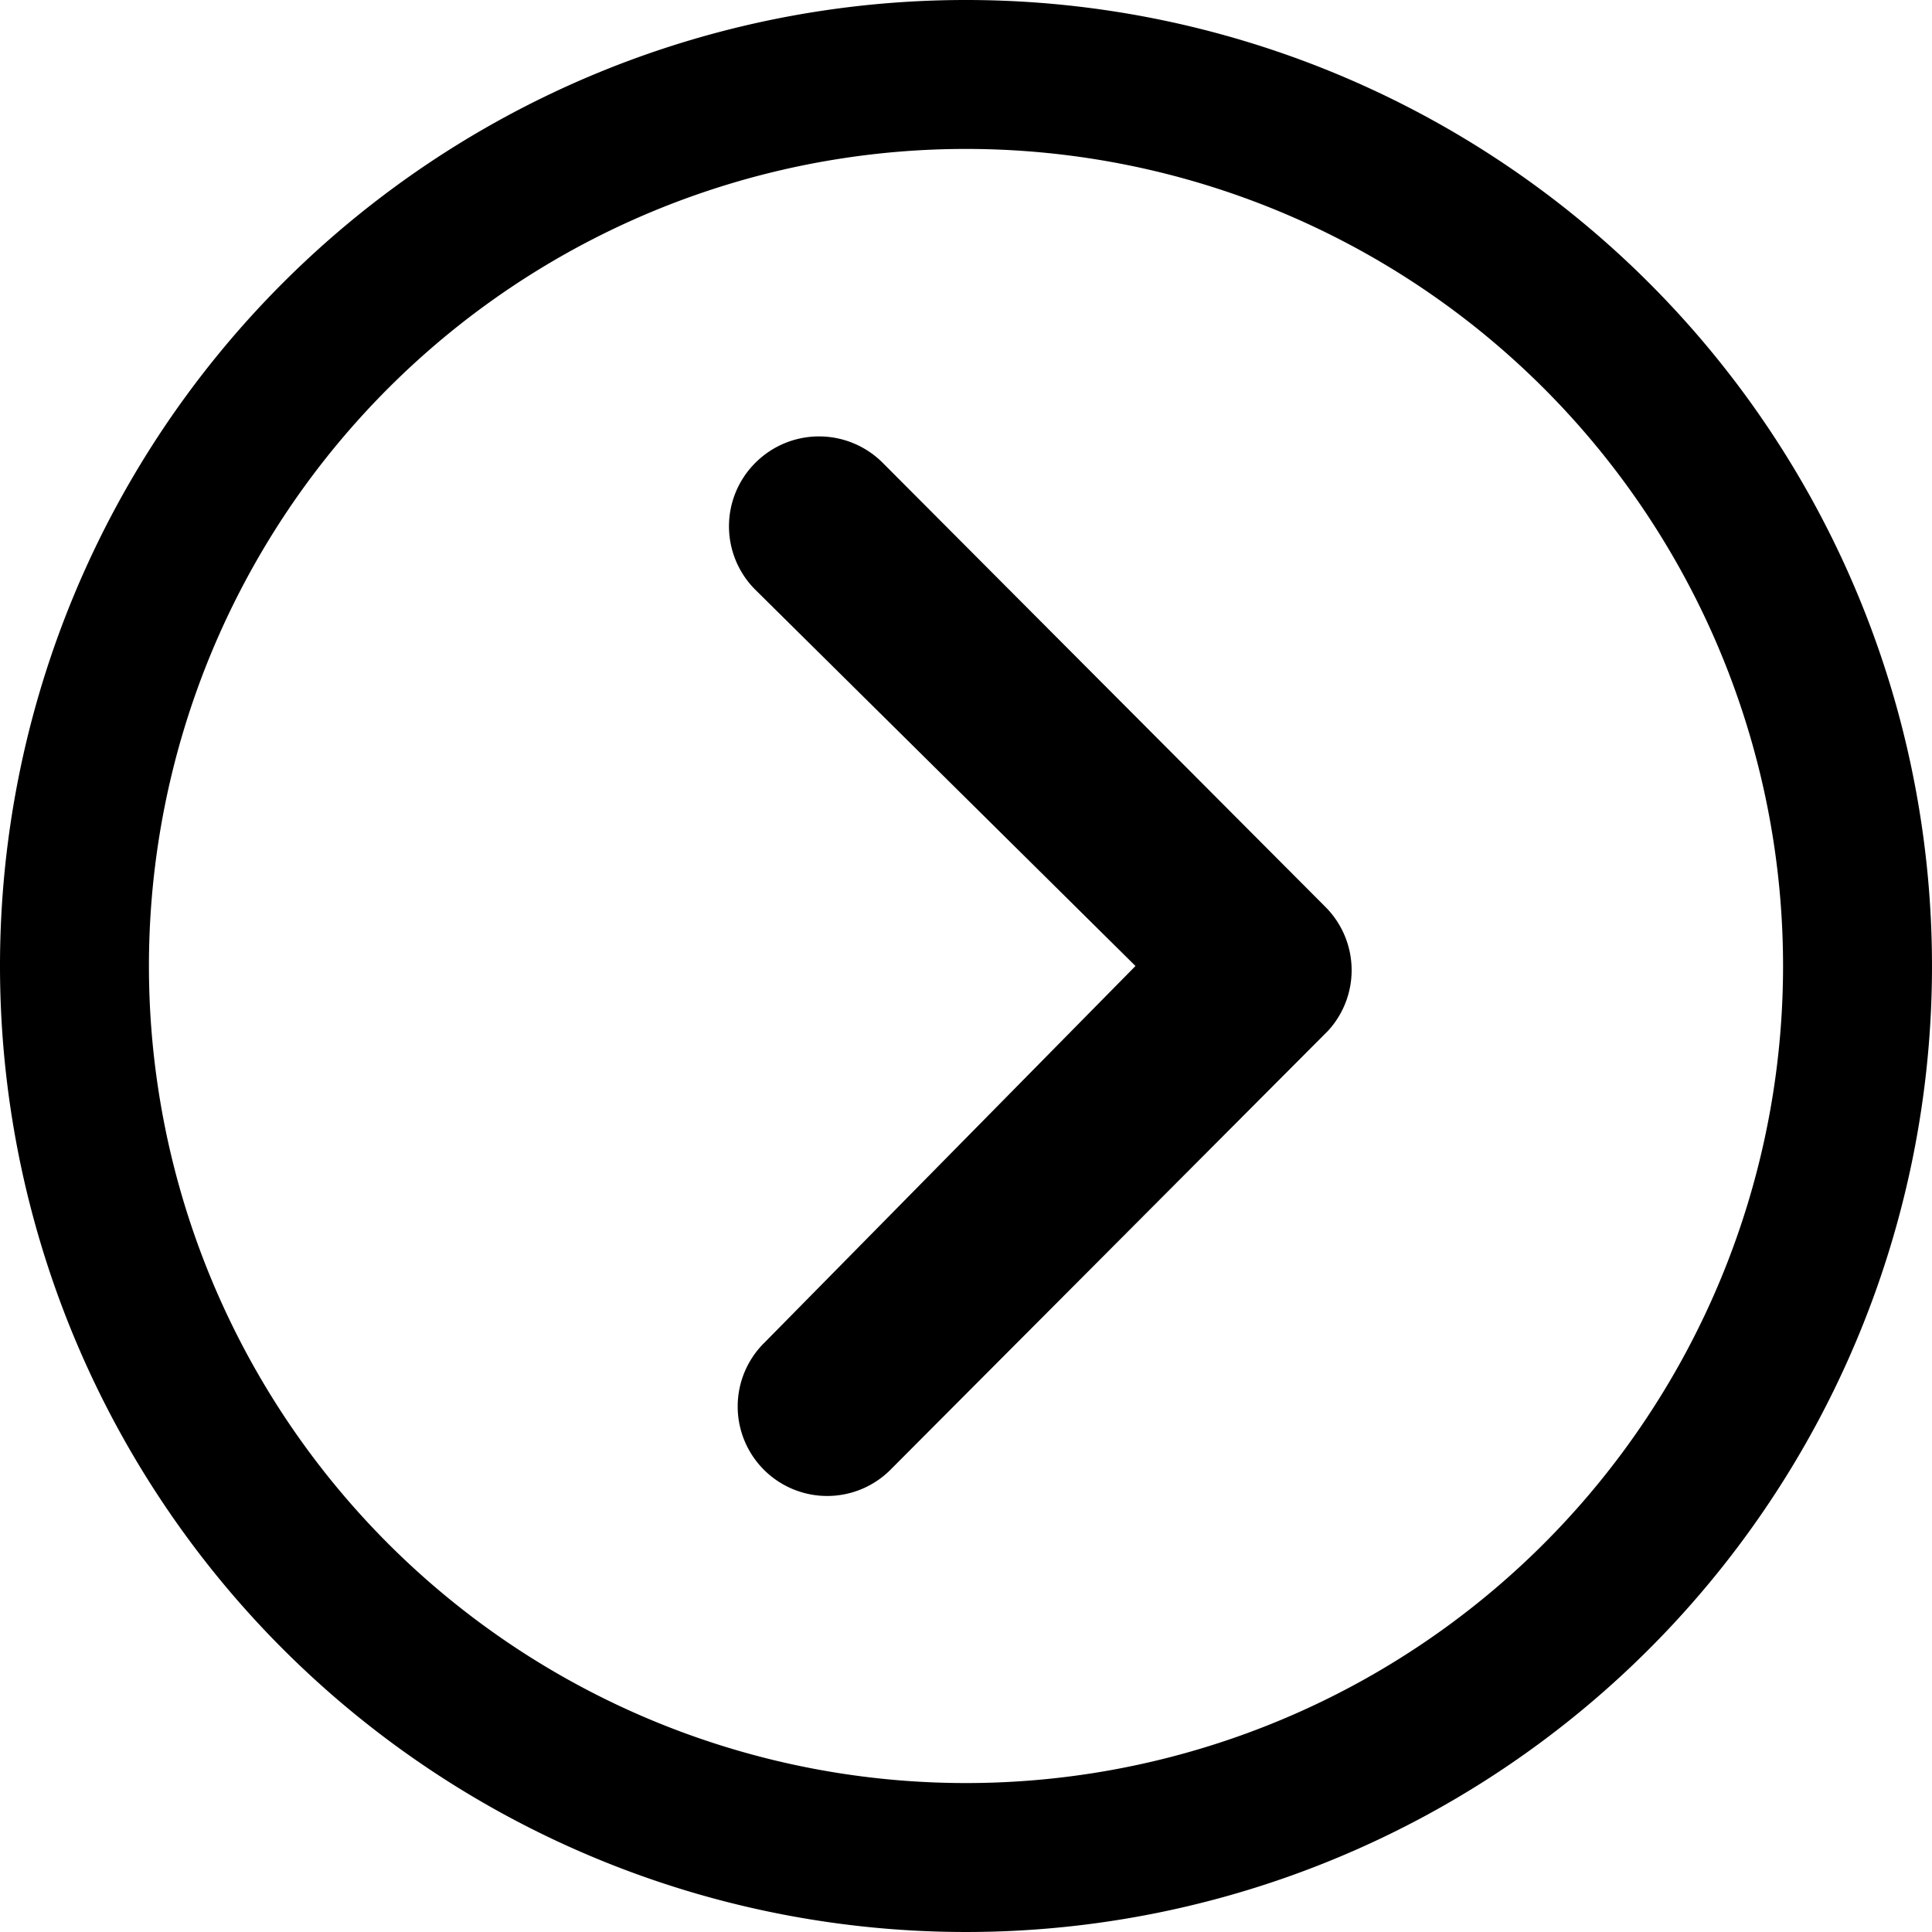 <svg id="Icon_ionic-ios-arrow-dropleft" data-name="Icon ionic-ios-arrow-dropleft" xmlns="http://www.w3.org/2000/svg" width="29.25" height="29.25" viewBox="0 0 29.25 29.25">
  <path id="Path_54" data-name="Path 54" d="M12.564,10.378a1.362,1.362,0,0,1,1.92,0l6.708,6.729a1.356,1.356,0,0,1,.042,1.87l-6.609,6.63A1.355,1.355,0,1,1,12.7,23.7L18.315,18l-5.759-5.7A1.356,1.356,0,0,1,12.564,10.378Z" transform="translate(-1.124 -3.375)"/>
  <path id="Path_55" data-name="Path 55" d="M18,3.375A14.625,14.625,0,1,1,3.375,18,14.623,14.623,0,0,1,18,3.375ZM9.253,26.747A12.37,12.37,0,1,0,26.747,9.253,12.37,12.37,0,1,0,9.253,26.747Z" transform="translate(-3.375 -3.375)"/>
</svg>
